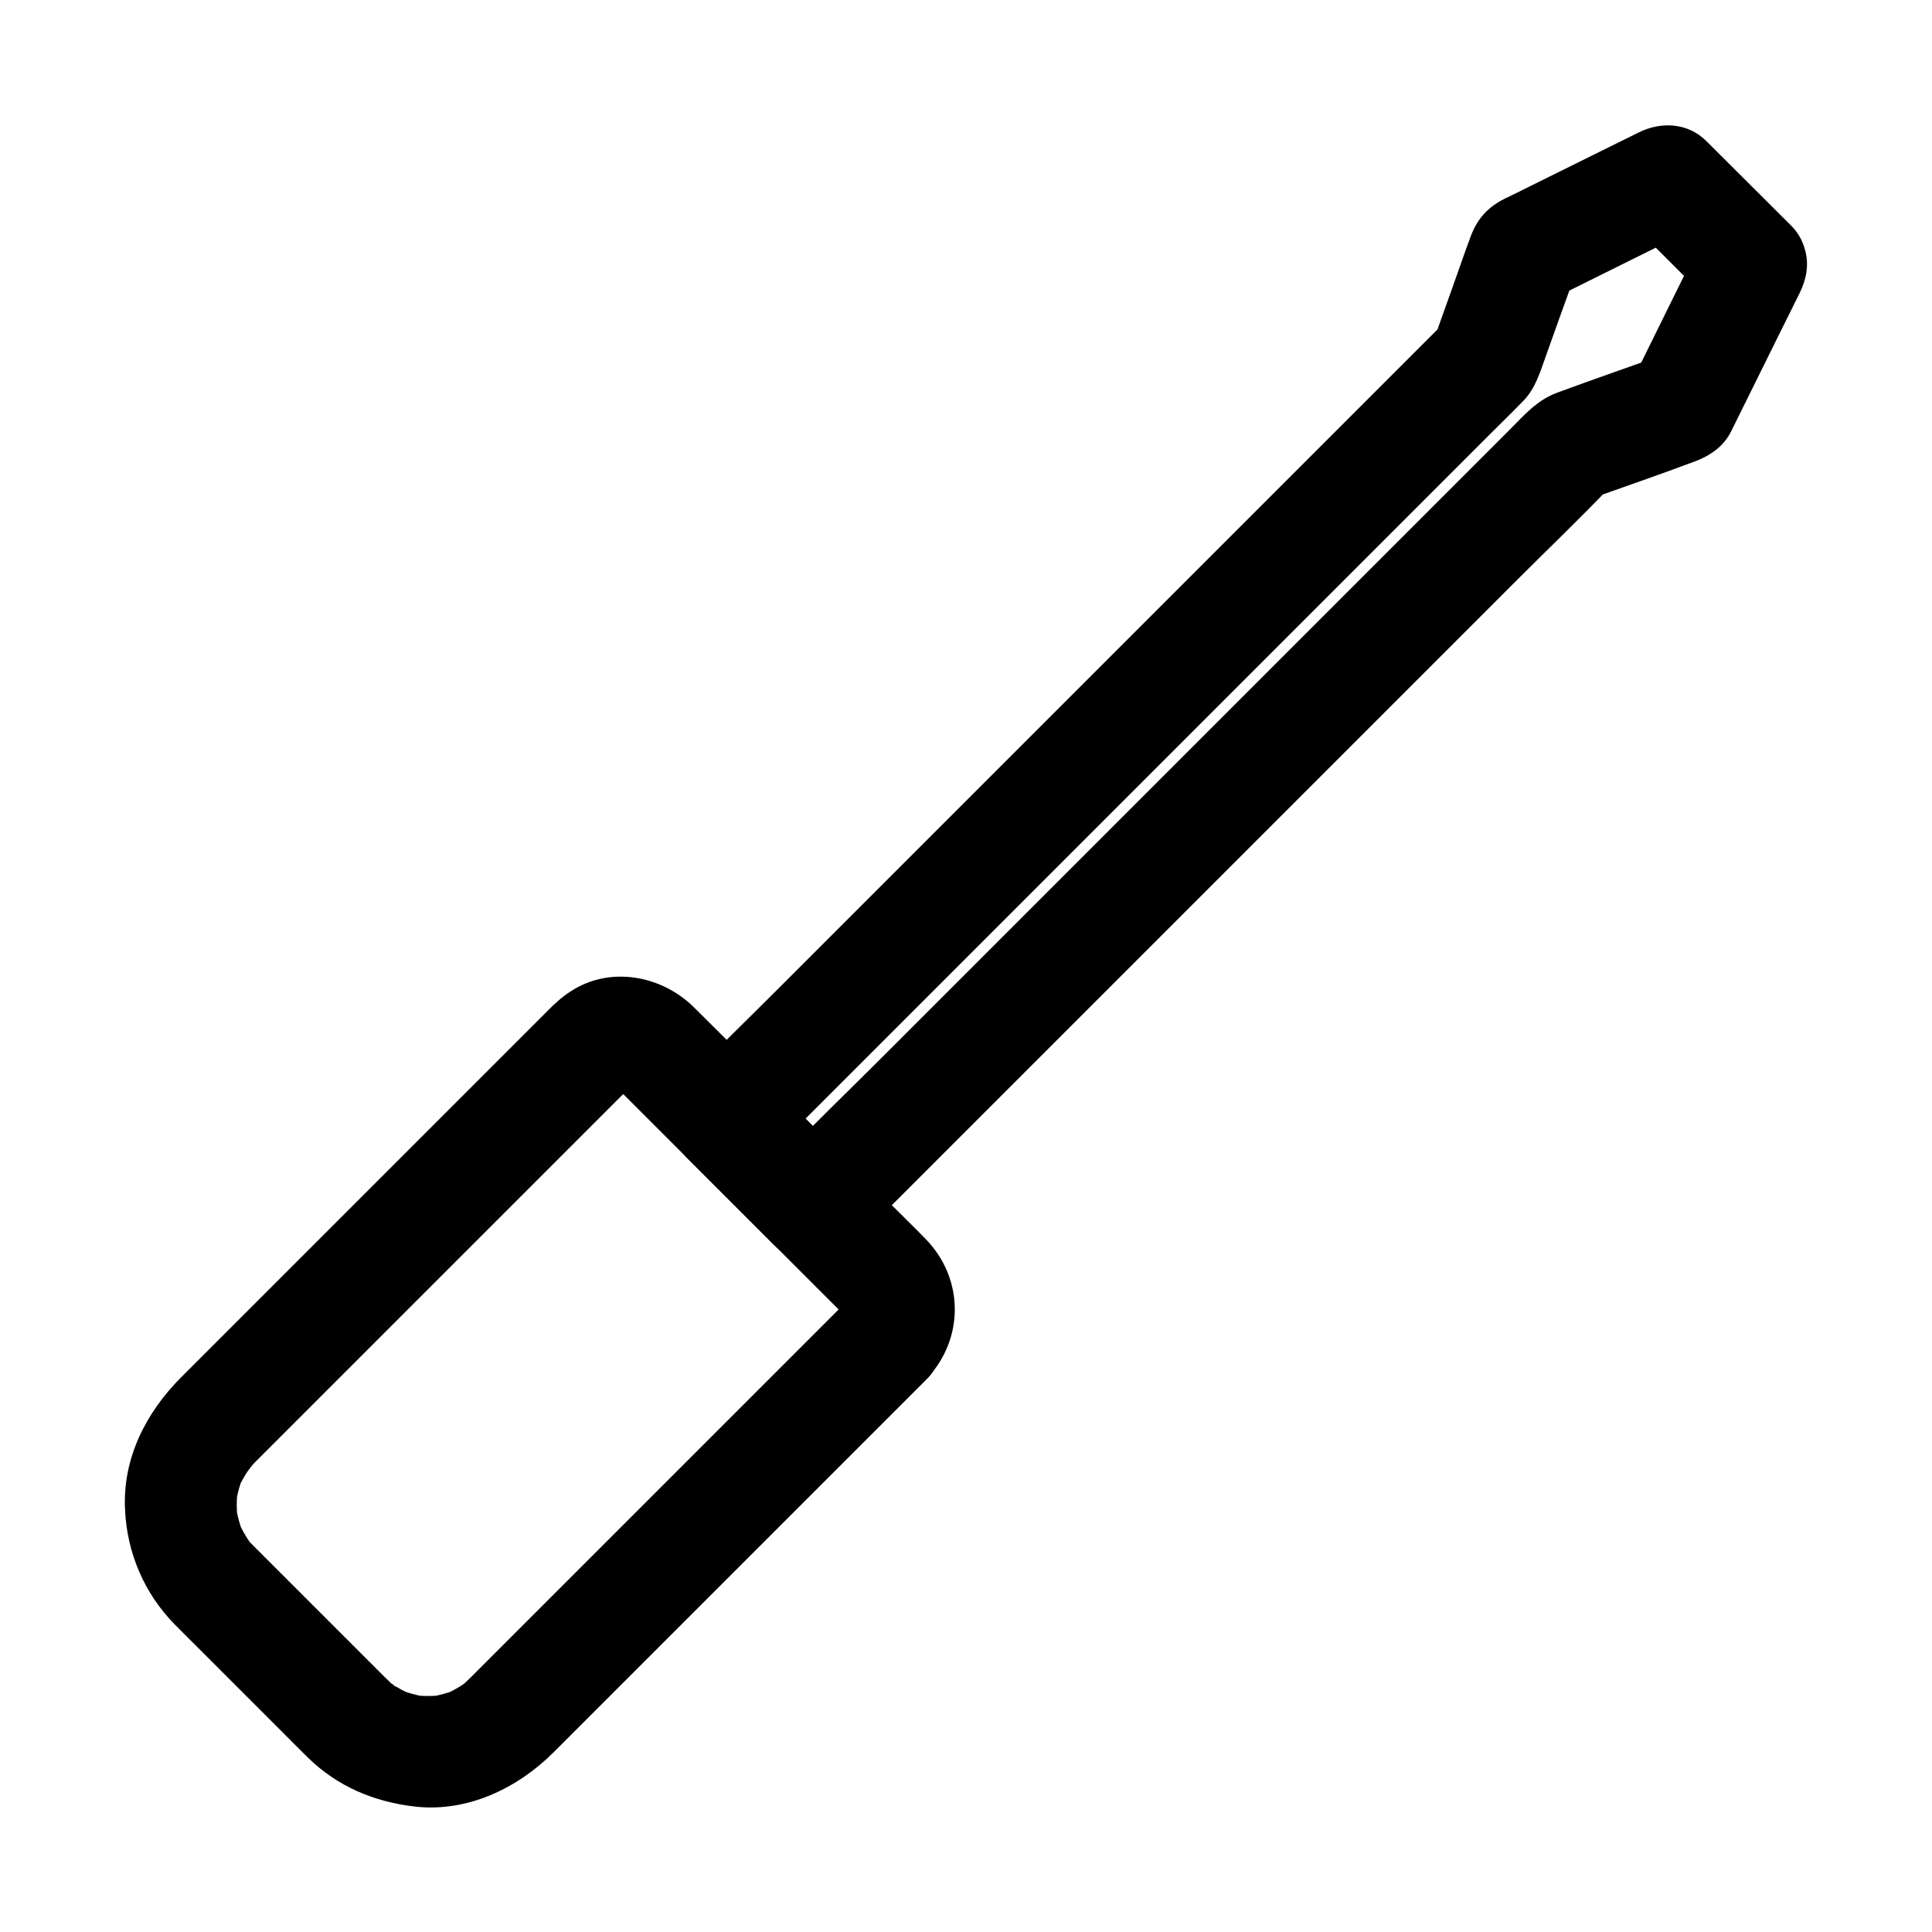 <?xml version="1.0" encoding="UTF-8"?>
<!-- Uploaded to: SVG Repo, www.svgrepo.com, Generator: SVG Repo Mixer Tools -->
<svg fill="#000000" width="800px" height="800px" version="1.1" viewBox="144 144 512 512" xmlns="http://www.w3.org/2000/svg">
 <g>
  <path d="m368.76 488.51c-11.957 11.957-23.961 23.961-35.918 35.918-18.301 18.301-36.605 36.605-54.906 54.906l-7.824 7.824c-0.543 0.543-1.031 1.082-1.574 1.574-0.543 0.543-1.133 1.082-1.723 1.625-2.066 1.871 3.051-2.066 0.738-0.543-0.59 0.395-1.133 0.789-1.77 1.18-1.379 0.836-2.805 1.574-4.281 2.215 1.18-0.492 2.363-0.984 3.543-1.477-2.312 0.934-4.723 1.574-7.184 1.969 1.328-0.195 2.609-0.344 3.938-0.543-2.902 0.395-5.805 0.395-8.758 0 1.328 0.195 2.609 0.344 3.938 0.543-2.461-0.395-4.871-1.031-7.184-1.969 1.18 0.492 2.363 0.984 3.543 1.477-1.918-0.836-3.738-1.77-5.461-2.953-0.395-0.246-0.738-0.543-1.133-0.836 3.445 2.312 2.066 1.672 1.328 0.984-0.543-0.492-1.082-0.984-1.625-1.477-0.543-0.543-1.082-1.082-1.672-1.672-3.051-3.051-6.102-6.102-9.152-9.152-7.332-7.332-14.66-14.66-21.941-21.941-0.789-0.789-1.574-1.574-2.363-2.363l-0.344-0.344c-0.344-0.344-0.688-0.688-0.984-1.031-2.066-2.312 1.379 2.016 0.543 0.789-1.379-2.016-2.609-4.082-3.543-6.348 0.492 1.18 0.984 2.363 1.477 3.543-0.934-2.312-1.574-4.723-1.969-7.184 0.195 1.328 0.344 2.609 0.543 3.938-0.395-2.902-0.395-5.805 0-8.758-0.195 1.328-0.344 2.609-0.543 3.938 0.395-2.461 1.031-4.871 1.969-7.184-0.492 1.18-0.984 2.363-1.477 3.543 1.031-2.41 2.41-4.43 3.789-6.641-2.559 4.082-0.441 0.688 0.59-0.344 0.395-0.395 0.836-0.836 1.23-1.23 2.117-2.117 4.184-4.184 6.297-6.297l92.152-92.152c0.195-0.195 0.344-0.344 0.543-0.543 0.051-0.051 0.051-0.051 0.098-0.098 0.195-0.195-1.18 1.723 0.543-0.492-2.117 1.523-2.559 1.918-1.328 1.082 0.395-0.246 0.789-0.441 1.18-0.641-1.18 0.492-2.363 0.984-3.543 1.477 1.031-0.441 2.066-0.688 3.199-0.887-1.328 0.195-2.609 0.344-3.938 0.543 0.887-0.098 1.77-0.098 2.656 0-1.328-0.195-2.609-0.344-3.938-0.543 1.133 0.148 2.164 0.441 3.199 0.887-1.18-0.492-2.363-0.984-3.543-1.477 0.641 0.297 2.953 1.918 0.836 0.246-1.918-1.477-0.789-0.641-0.395-0.195 0.148 0.195 0.344 0.344 0.543 0.543l2.856 2.856c2.953 2.953 5.902 5.902 8.855 8.855l9.645 9.645c8.66 8.66 17.367 17.367 26.027 26.027 3.344 3.344 6.691 6.691 10.035 10.035 1.133 1.133 2.262 2.262 3.445 3.445 0.297 0.297 0.543 0.543 0.836 0.836 0.098 0.098 0.195 0.246 0.297 0.344 1.277 1.133-1.82-2.856-1.031-1.328 0.246 0.492 0.543 0.984 0.789 1.477-0.492-1.18-0.984-2.363-1.477-3.543 0.441 1.031 0.688 2.066 0.887 3.199-0.195-1.328-0.344-2.609-0.543-3.938 0.098 0.887 0.098 1.77 0 2.656 0.195-1.328 0.344-2.609 0.543-3.938-0.148 1.133-0.441 2.164-0.887 3.199 0.492-1.18 0.984-2.363 1.477-3.543-0.246 0.492-0.59 0.984-0.789 1.477-0.746 1.172 2.352-3.059 0.633-1.191-5.312 5.609-6.004 15.352 0 20.859 5.758 5.266 15.203 6.004 20.859 0 9.938-10.578 9.891-26.422-0.195-36.898-3-3.102-6.102-6.102-9.152-9.152-5.019-5.019-10.086-10.086-15.105-15.105-12.449-12.449-24.797-24.945-37.293-37.293-8.562-8.461-22.238-11.02-32.668-4.184-2.363 1.523-4.328 3.344-6.25 5.312l-96.922 96.922c-9.348 9.348-15.547 21.453-14.906 34.98 0.492 11.512 5.066 22.289 13.188 30.555 1.82 1.871 3.691 3.691 5.512 5.512l23.418 23.418c2.066 2.066 4.133 4.184 6.25 6.25 7.922 7.773 17.664 11.855 28.586 13.086 13.875 1.523 27.109-4.871 36.703-14.465 4.379-4.379 8.758-8.758 13.137-13.137 15.844-15.844 31.637-31.637 47.477-47.477 12.102-12.102 24.207-24.207 36.309-36.309 0.641-0.641 1.328-1.328 1.969-1.969 5.461-5.461 5.856-15.5 0-20.859-5.957-5.457-15.109-5.898-20.914-0.047z"/>
  <path d="m595.42 206.74c-5.461 11.02-10.922 22.039-16.336 33.062-0.789 1.574-1.574 3.148-2.312 4.723 2.953-2.262 5.902-4.527 8.809-6.789-9.645 3.445-19.336 6.789-28.93 10.332-5.461 2.016-8.855 6.102-12.84 10.086l-164.82 164.82c-9.84 9.84-19.875 19.484-29.52 29.52l-0.395 0.395h20.859l-22.879-22.879v20.859l24.254-24.254c18.793-18.793 37.59-37.59 56.383-56.383 21.305-21.305 42.605-42.605 63.91-63.91 15.598-15.598 31.242-31.242 46.84-46.84 3.102-3.102 6.25-6.148 9.348-9.348 3.102-3.246 4.328-7.43 5.805-11.562 2.363-6.641 4.723-13.285 7.133-19.875 0.543-1.426 1.031-2.902 1.574-4.328-2.262 2.953-4.527 5.902-6.789 8.809 11.02-5.461 22.043-10.922 33.012-16.383 1.574-0.789 3.148-1.574 4.723-2.312-5.953-0.789-11.906-1.523-17.91-2.312 7.477 7.477 14.906 14.906 22.387 22.387 5.461 5.461 15.5 5.856 20.859 0 5.41-5.902 5.856-15.055 0-20.859-7.418-7.394-14.895-14.871-22.375-22.301-4.871-4.871-11.957-5.266-17.91-2.312-9.594 4.723-19.141 9.496-28.734 14.219-2.262 1.133-4.527 2.262-6.789 3.344-4.281 2.117-7.231 5.164-9.004 9.938-1.625 4.328-3.102 8.707-4.676 13.086-1.871 5.266-3.789 10.578-5.656 15.844 1.277-2.164 2.508-4.328 3.789-6.496l-176.34 176.34c-8.117 8.117-16.383 16.137-24.402 24.402l-0.344 0.344c-5.656 5.656-5.656 15.203 0 20.859 7.625 7.625 15.254 15.254 22.879 22.879 5.656 5.656 15.203 5.656 20.859 0 6.691-6.691 13.383-13.383 20.074-20.074 16.039-16.039 32.078-32.078 48.117-48.117 19.336-19.336 38.672-38.672 58.008-58.008 16.727-16.727 33.406-33.406 50.137-50.137 8.117-8.117 16.48-16.09 24.402-24.402 0.098-0.098 0.246-0.246 0.344-0.344-2.164 1.277-4.328 2.508-6.496 3.789 9.543-3.394 19.141-6.691 28.586-10.234 4.133-1.523 7.723-3.984 9.691-7.969 0.934-1.918 1.918-3.836 2.856-5.758 3-6.102 6.051-12.203 9.055-18.301 2.066-4.184 4.184-8.414 6.25-12.594 1.77-3.59 2.559-7.43 1.477-11.367-0.934-3.445-3.59-7.133-6.789-8.809-6.641-3.586-16.531-2.16-20.172 5.223z"/>
 </g>
</svg>